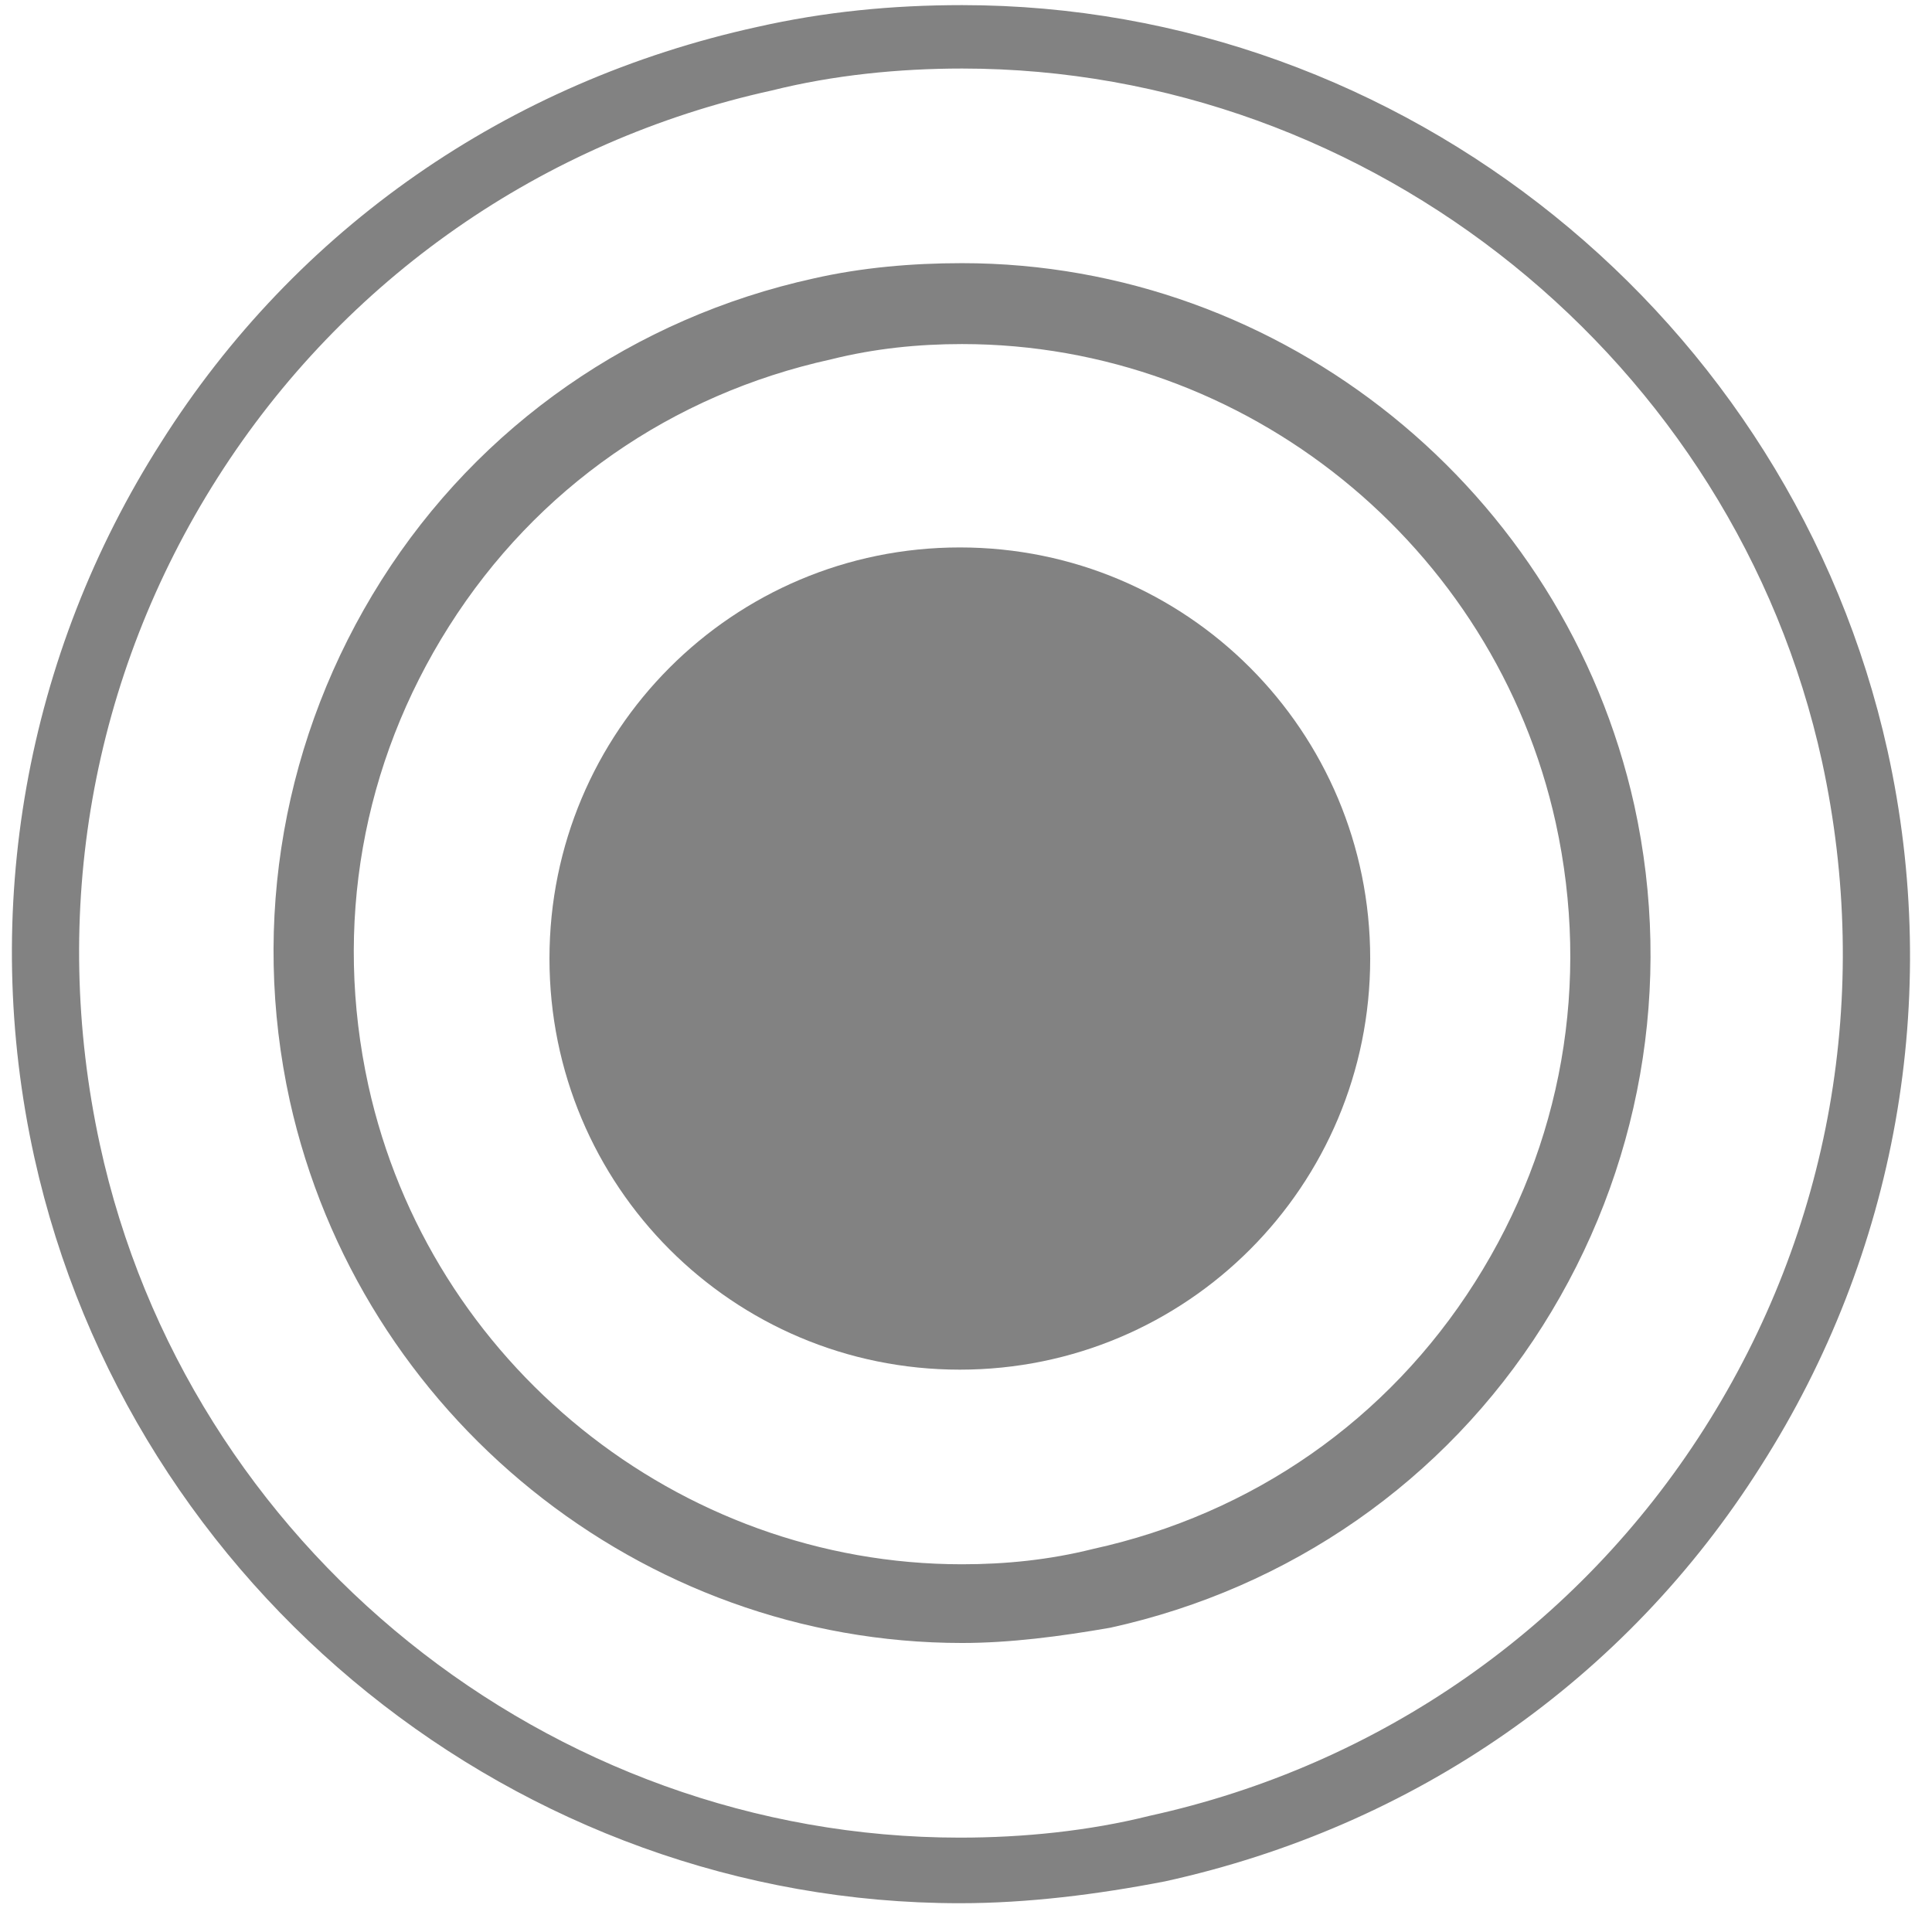 <svg width="57" height="57" viewBox="0 0 57 57" fill="none" xmlns="http://www.w3.org/2000/svg">
<g id="Group">
<g id="Group_2">
<g id="Group_3">
<path id="Vector" d="M28.383 48.473C18.917 48.473 10.609 41.764 8.549 32.473C7.389 27.183 8.355 21.699 11.253 17.119C14.151 12.538 18.724 9.377 24.004 8.215C25.421 7.893 26.902 7.764 28.383 7.764C37.85 7.764 46.157 14.473 48.218 23.764C49.377 29.054 48.411 34.538 45.513 39.118C42.615 43.699 38.043 46.86 32.762 48.022C31.281 48.28 29.8 48.473 28.383 48.473ZM28.383 10.151C27.095 10.151 25.807 10.28 24.519 10.602C19.818 11.635 15.825 14.409 13.25 18.473C10.674 22.538 9.836 27.312 10.867 32.022C12.67 40.215 20.011 46.151 28.383 46.151C29.671 46.151 30.959 46.022 32.247 45.699C36.948 44.667 40.941 41.893 43.517 37.828C46.093 33.764 46.93 28.989 45.9 24.28C44.096 16.086 36.755 10.151 28.383 10.151Z" fill="#828282"/>
</g>
</g>
<g id="Group_4">
<path id="Vector_2" d="M28.319 56.151C15.311 56.151 3.848 46.926 1.014 34.151C-0.596 26.861 0.757 19.313 4.75 13.055C8.742 6.732 14.989 2.409 22.33 0.797C24.327 0.345 26.323 0.151 28.384 0.151C41.392 0.151 52.855 9.377 55.689 22.151C57.299 29.442 55.946 36.99 51.954 43.248C47.961 49.571 41.714 53.893 34.373 55.506C32.377 55.893 30.316 56.151 28.319 56.151ZM28.384 2.022C26.516 2.022 24.584 2.216 22.781 2.667C16.019 4.151 10.159 8.216 6.424 14.087C2.689 19.958 1.465 26.926 2.946 33.764C5.522 45.635 16.212 54.216 28.319 54.216C30.187 54.216 32.119 54.022 33.922 53.571C40.684 52.087 46.544 48.022 50.279 42.151C54.014 36.28 55.238 29.313 53.757 22.474C51.181 10.668 40.491 2.022 28.384 2.022Z" fill="#828282"/>
</g>
<g id="Group_5">
<path id="Vector_3" d="M28.318 16.151C35.015 16.151 40.425 21.571 40.425 28.28C40.425 34.99 35.015 40.409 28.318 40.409C21.62 40.409 16.211 34.99 16.211 28.28C16.211 21.571 21.62 16.151 28.318 16.151Z" fill="#828282"/>
</g>
</g>
</svg>
